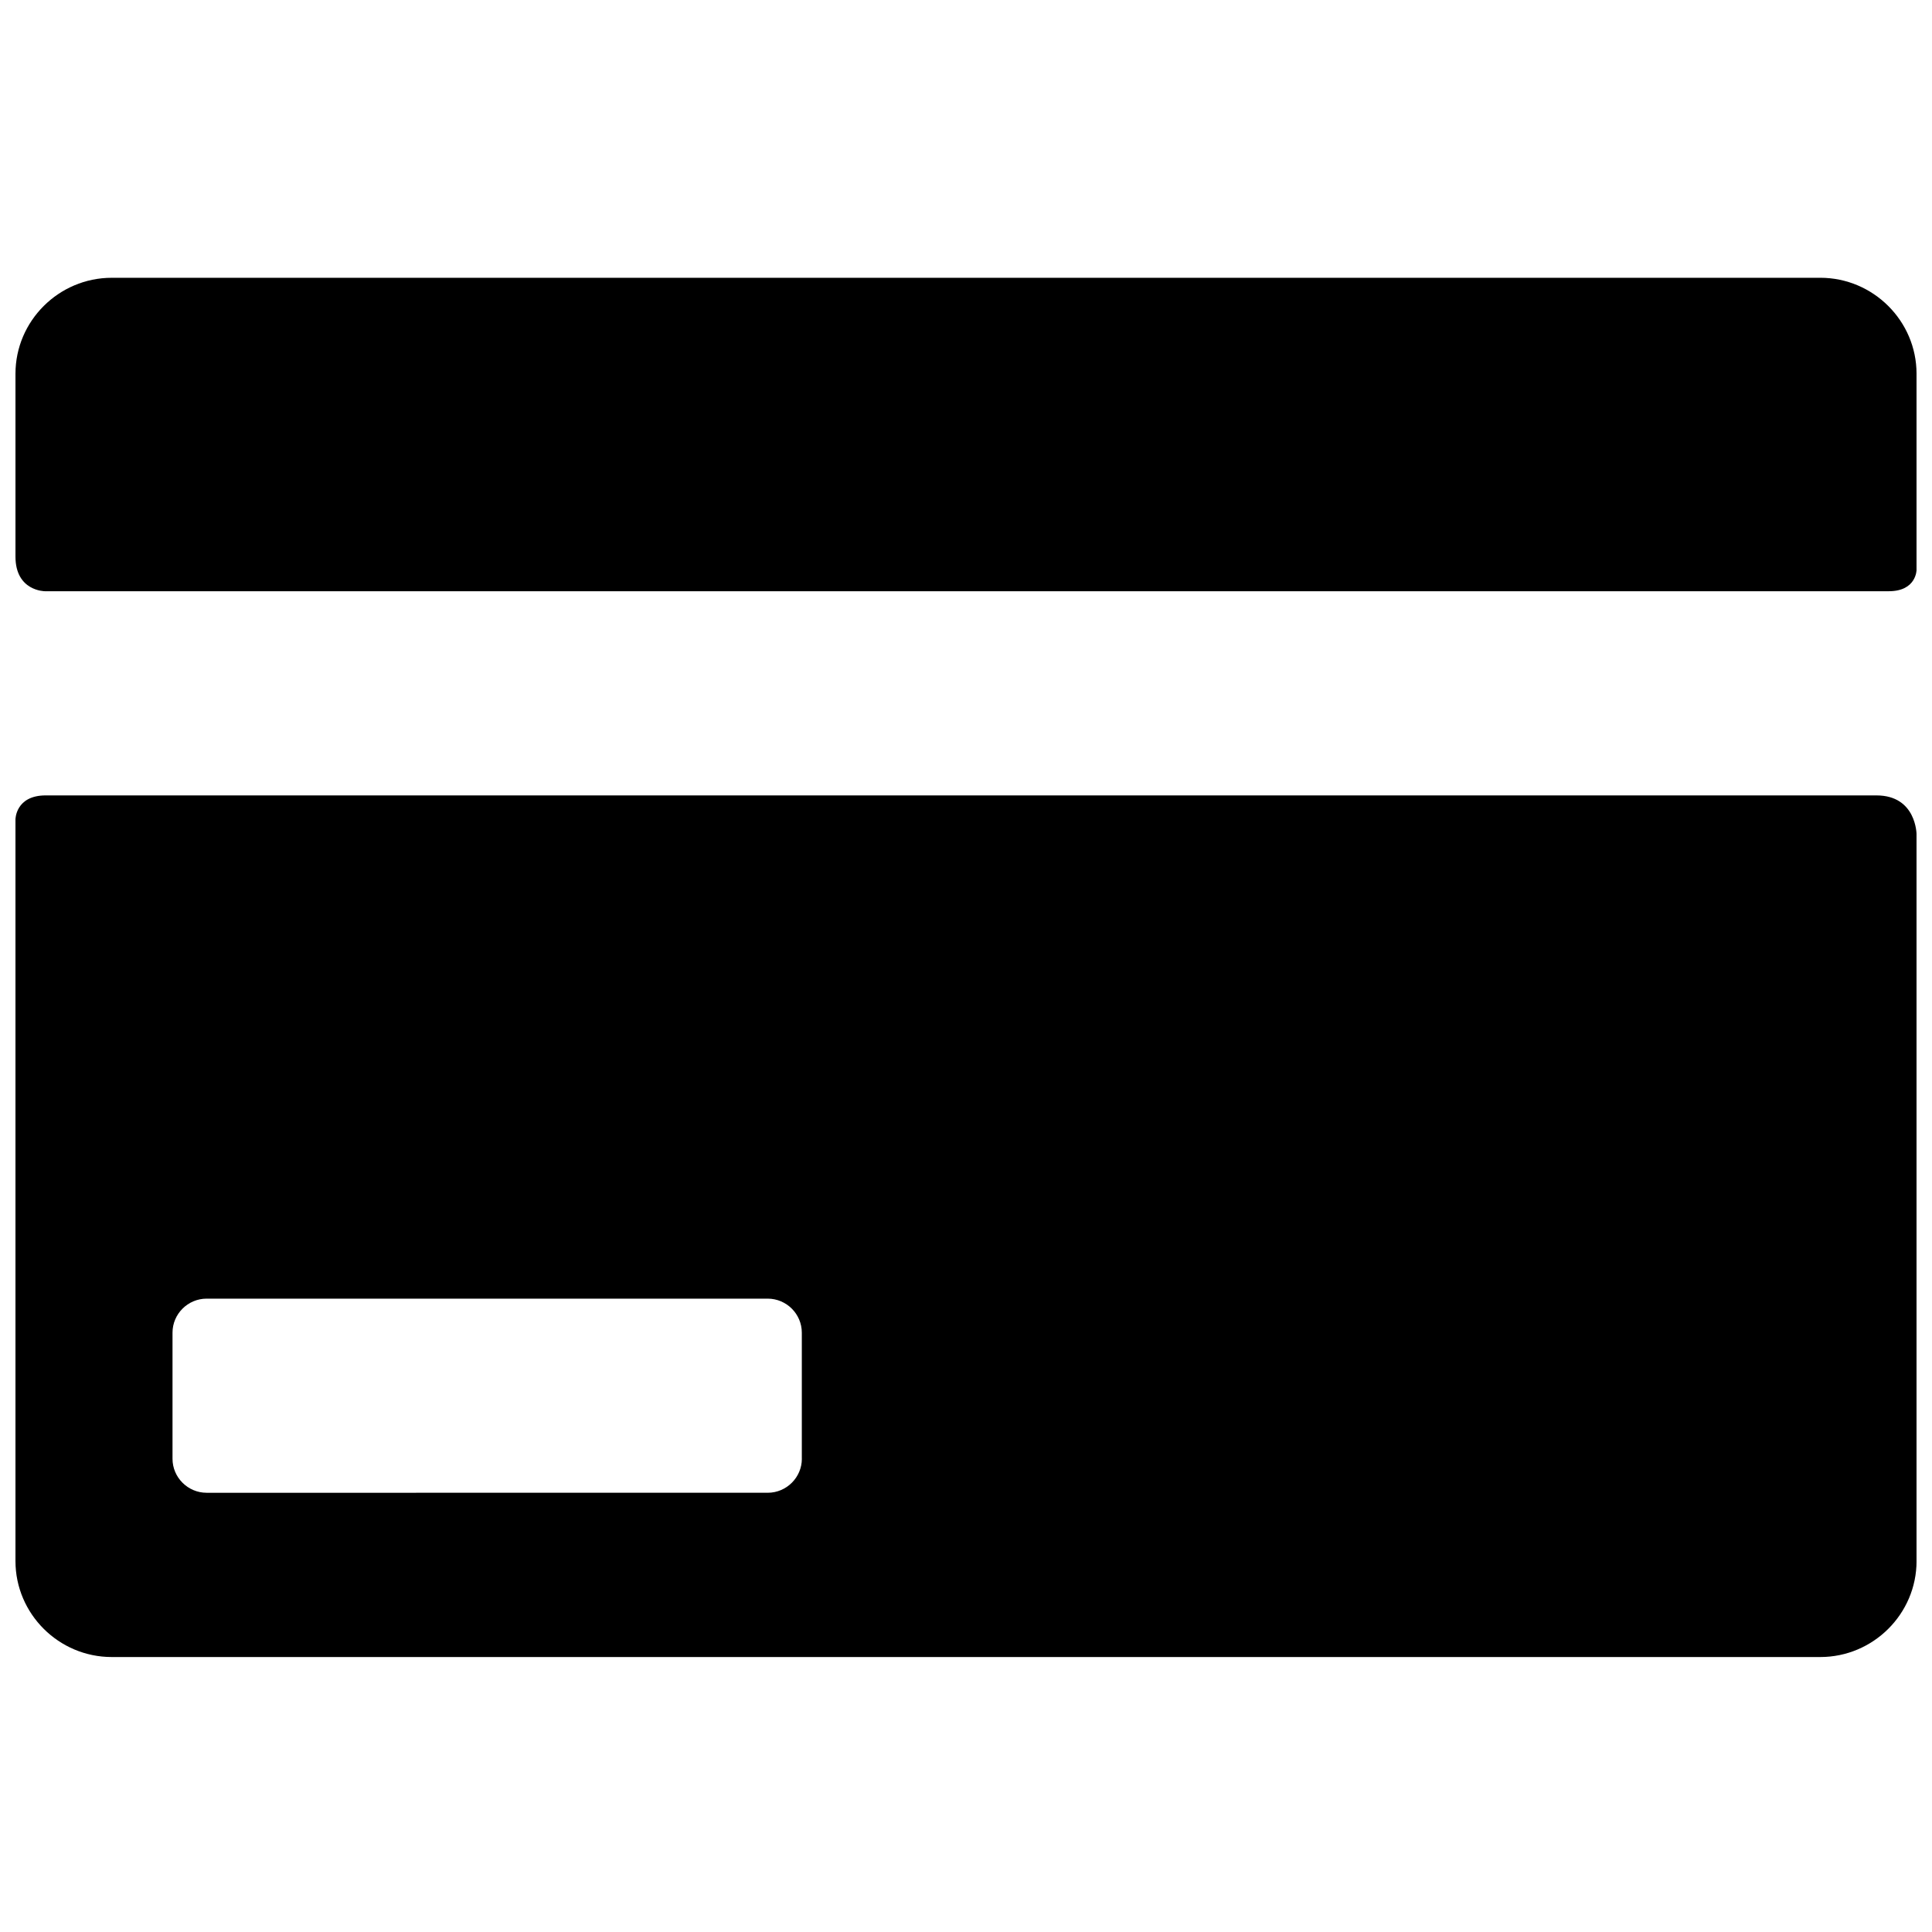 <?xml version="1.0" encoding="UTF-8"?>
<!-- Uploaded to: SVG Repo, www.svgrepo.com, Generator: SVG Repo Mixer Tools -->
<svg width="800px" height="800px" version="1.1" viewBox="144 144 512 512" xmlns="http://www.w3.org/2000/svg">
 <defs>
  <clipPath id="a">
   <path d="m148.09 217h503.81v367h-503.81z"/>
  </clipPath>
 </defs>
 <g clip-path="url(#a)">
  <path d="m356.5 530.58c0 4.953-4.066 9.016-9.039 9.016l-148.7 0.004c-4.977 0-9.043-4.062-9.043-9.016v-33.41c0-4.961 4.066-9.02 9.043-9.02h148.69c4.977 0 9.039 4.059 9.039 9.02v33.406zm284.78-175.79h-485.15c-8.031 0-8.031 6.359-8.031 6.359v196.55c0 13.988 11.477 25.43 25.504 25.43h452.8c14.027 0 25.504-11.445 25.504-25.43v-192.54c0.004 0 0-10.367-10.629-10.367zm-485.41-54.109h488.68c7.356 0 7.356-5.668 7.356-5.668l-0.004-51.969c0-13.984-11.477-25.43-25.508-25.43l-452.79 0.004c-14.027 0-25.504 11.441-25.504 25.426v48.465c0 9.172 7.777 9.172 7.777 9.172z"/>
 </g>
</svg>